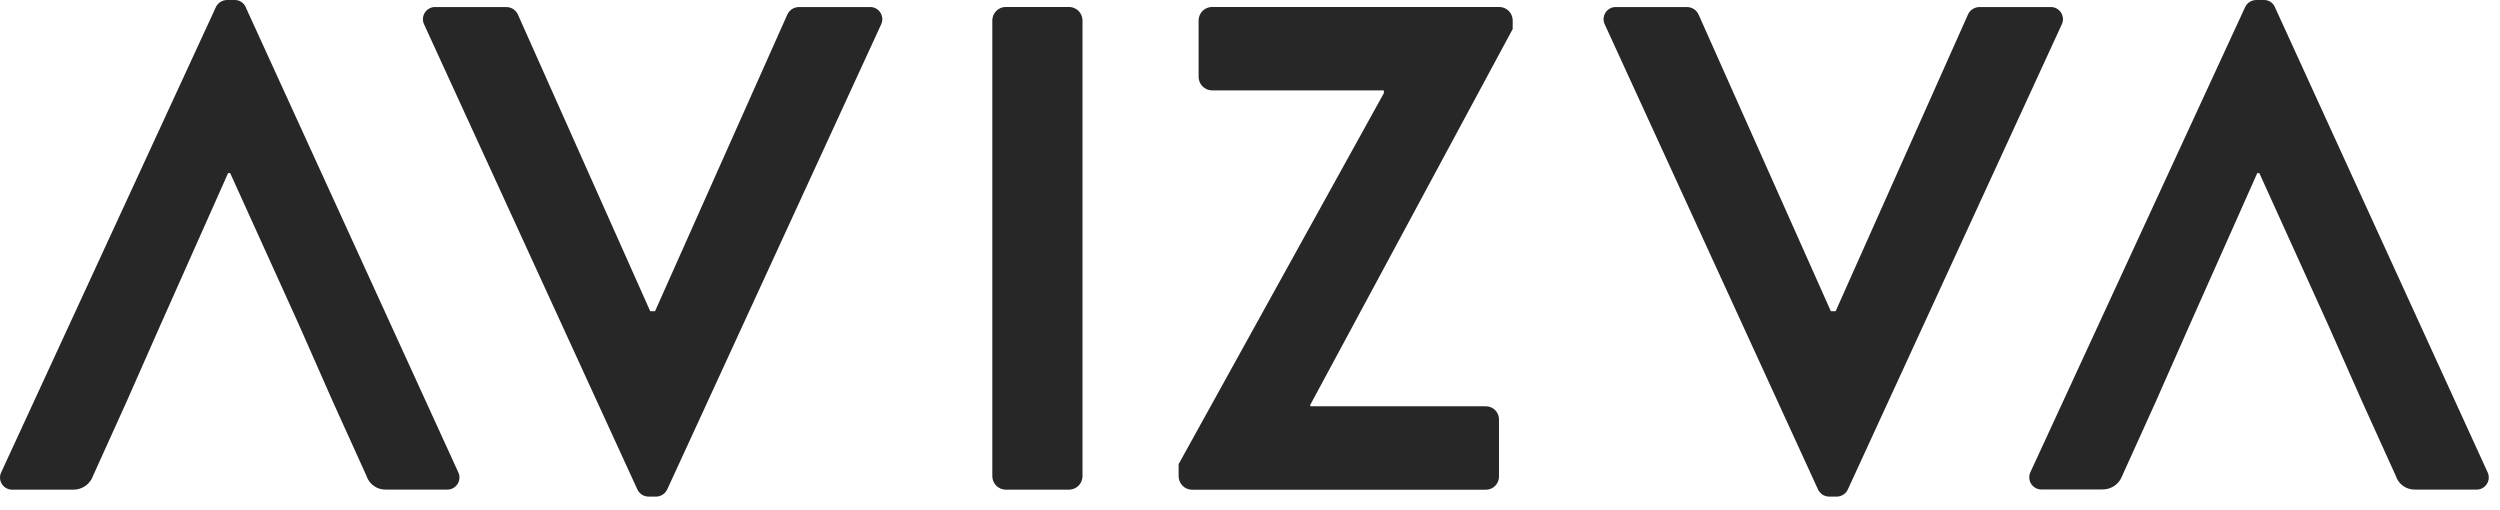 <svg xmlns="http://www.w3.org/2000/svg" width="147" height="30" viewBox="0 0 147 30" fill="none"><path fill-rule="evenodd" clip-rule="evenodd" d="M17.578 19.096L13.533 10.175H13.413L9.44 19.096L7.455 23.59L5.47 27.981C5.385 28.223 5.225 28.431 5.015 28.576C4.804 28.721 4.552 28.798 4.296 28.792H0.774C0.646 28.802 0.518 28.778 0.402 28.721C0.287 28.666 0.188 28.579 0.118 28.471C0.047 28.365 0.007 28.241 0.001 28.112C-0.005 27.984 0.025 27.855 0.085 27.743L12.679 0.451C12.735 0.314 12.831 0.199 12.953 0.12C13.076 0.039 13.22 -0.002 13.367 0.001H13.771C13.92 -0.008 14.066 0.031 14.191 0.112C14.314 0.193 14.409 0.311 14.46 0.451L26.932 27.739C26.992 27.851 27.022 27.98 27.016 28.107C27.01 28.236 26.97 28.36 26.899 28.467C26.829 28.575 26.73 28.662 26.615 28.717C26.499 28.774 26.37 28.798 26.243 28.787H22.721C22.463 28.801 22.207 28.729 21.996 28.582C21.783 28.435 21.624 28.223 21.547 27.977L19.563 23.598L17.578 19.096ZM136.896 19.104L132.851 10.182H132.726L128.757 19.096L126.772 23.59L124.789 27.969C124.702 28.211 124.543 28.419 124.332 28.564C124.121 28.709 123.869 28.784 123.613 28.78H120.092C119.965 28.79 119.836 28.765 119.721 28.709C119.605 28.652 119.508 28.566 119.437 28.459C119.367 28.351 119.327 28.227 119.321 28.1C119.315 27.971 119.343 27.843 119.403 27.731L131.998 0.451C132.053 0.314 132.149 0.199 132.272 0.12C132.395 0.039 132.538 -0.002 132.685 0.001H133.09C133.238 -0.008 133.385 0.031 133.509 0.112C133.633 0.193 133.728 0.311 133.779 0.451L146.257 27.739C146.316 27.851 146.345 27.978 146.339 28.107C146.333 28.235 146.293 28.359 146.222 28.467C146.152 28.573 146.054 28.66 145.939 28.717C145.824 28.772 145.695 28.798 145.567 28.787H142.045C141.788 28.801 141.532 28.729 141.319 28.584C141.106 28.437 140.949 28.223 140.871 27.977L138.886 23.598L136.896 19.104ZM24.95 1.463C24.89 1.349 24.862 1.222 24.868 1.095C24.874 0.966 24.914 0.842 24.985 0.735C25.055 0.627 25.152 0.542 25.268 0.485C25.383 0.428 25.512 0.404 25.639 0.415H29.77C29.915 0.415 30.059 0.457 30.18 0.536C30.303 0.617 30.399 0.731 30.457 0.864L38.233 18.299H38.516L46.291 0.864C46.349 0.731 46.445 0.617 46.568 0.536C46.689 0.457 46.833 0.415 46.978 0.415H51.109C51.236 0.404 51.365 0.428 51.48 0.485C51.596 0.542 51.693 0.627 51.763 0.735C51.834 0.842 51.874 0.966 51.88 1.095C51.886 1.222 51.858 1.349 51.798 1.463L39.245 28.751C39.188 28.886 39.092 29.002 38.969 29.082C38.847 29.162 38.703 29.204 38.556 29.201H38.152C38.005 29.204 37.861 29.162 37.738 29.082C37.615 29.002 37.521 28.886 37.464 28.751L24.95 1.463ZM58.348 1.18C58.354 0.978 58.438 0.786 58.58 0.642C58.722 0.5 58.914 0.416 59.116 0.41H62.882C63.085 0.418 63.276 0.5 63.419 0.644C63.561 0.786 63.645 0.978 63.651 1.18V28.022C63.645 28.224 63.561 28.416 63.419 28.558C63.276 28.701 63.085 28.784 62.882 28.792H59.116C58.914 28.784 58.722 28.701 58.58 28.558C58.438 28.416 58.355 28.224 58.348 28.022V1.18ZM69.303 27.291L81.371 5.478V5.314H71.248C71.046 5.308 70.854 5.224 70.71 5.081C70.568 4.938 70.484 4.746 70.478 4.544V1.18C70.484 0.978 70.568 0.786 70.71 0.642C70.854 0.5 71.046 0.416 71.248 0.41H88.176C88.379 0.416 88.57 0.5 88.714 0.642C88.857 0.786 88.94 0.978 88.946 1.18V1.708L77.044 23.805V23.89H87.37C87.472 23.89 87.573 23.91 87.666 23.948C87.758 23.988 87.844 24.044 87.916 24.116C87.988 24.188 88.043 24.272 88.082 24.366C88.121 24.459 88.141 24.56 88.141 24.662V28.026C88.141 28.23 88.06 28.426 87.914 28.57C87.77 28.715 87.574 28.796 87.37 28.796H70.073C69.871 28.789 69.679 28.706 69.537 28.563C69.393 28.42 69.311 28.229 69.303 28.026V27.291ZM94.373 1.463C94.313 1.349 94.284 1.222 94.29 1.095C94.296 0.968 94.337 0.843 94.407 0.735C94.478 0.629 94.575 0.542 94.69 0.485C94.804 0.43 94.933 0.404 95.06 0.415H99.191C99.337 0.413 99.48 0.457 99.603 0.536C99.725 0.615 99.821 0.729 99.88 0.864L107.653 18.299H107.936L115.712 0.864C115.77 0.729 115.866 0.615 115.989 0.536C116.112 0.457 116.254 0.413 116.401 0.415H120.53C120.657 0.404 120.786 0.428 120.901 0.485C121.016 0.542 121.114 0.627 121.184 0.735C121.255 0.842 121.295 0.966 121.301 1.095C121.307 1.222 121.279 1.349 121.219 1.463L108.666 28.751C108.611 28.886 108.515 29.002 108.392 29.082C108.269 29.162 108.125 29.204 107.978 29.201H107.574C107.427 29.204 107.283 29.162 107.16 29.082C107.038 29.002 106.942 28.886 106.886 28.751L94.373 1.463Z" fill="#272727"></path></svg>
